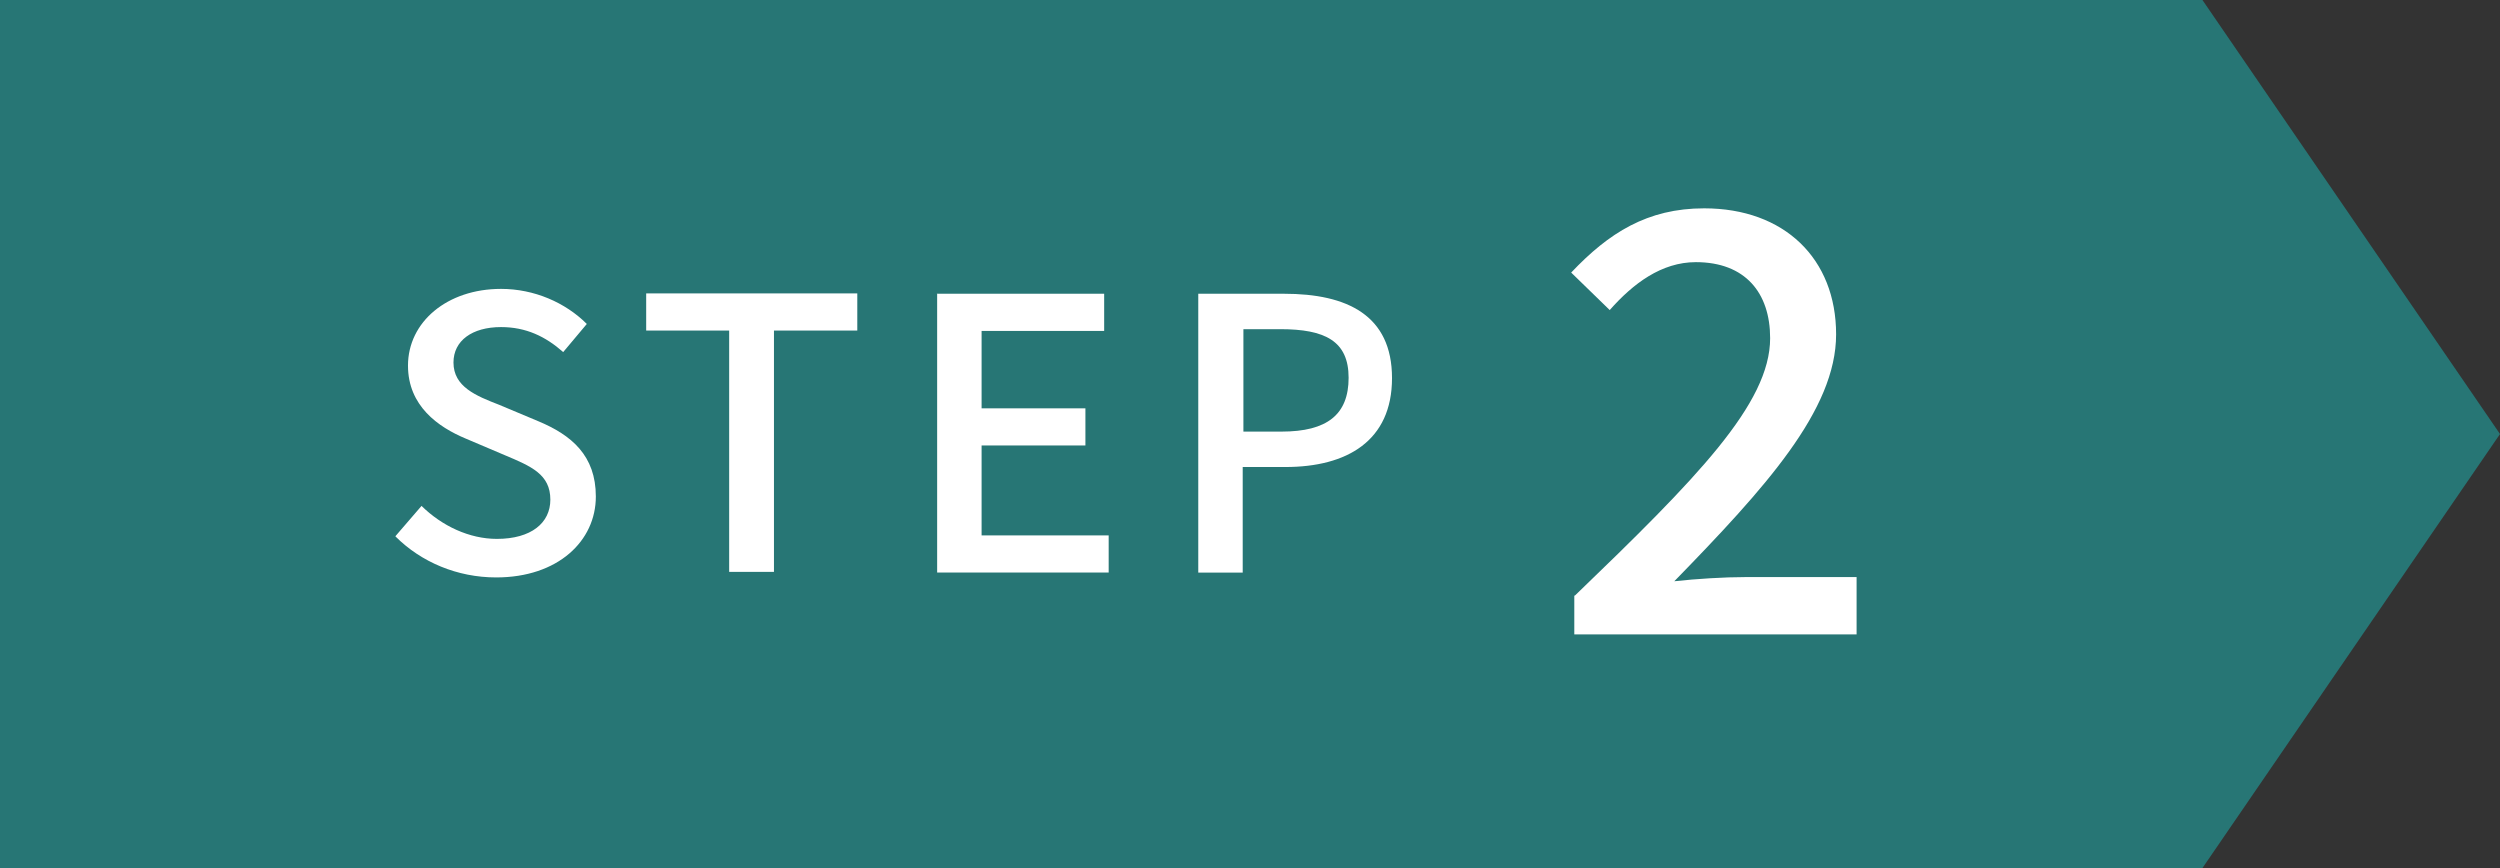 <?xml version="1.0" encoding="UTF-8"?><svg id="b" xmlns="http://www.w3.org/2000/svg" viewBox="0 0 72 25"><rect x="0" y="0" width="72" height="25" fill="#333333" stroke="none"/><defs><style>.d{fill:#277675;}.e{fill:#fff;}</style></defs><g id="c"><polygon class="d" points="63.43 25 0 25 0 0 63.43 0 72 12.5 63.43 25"/><path class="e" d="M11.39,15.44l.75-.87c.59.58,1.38.95,2.17.95.99,0,1.54-.46,1.54-1.13,0-.73-.55-.96-1.31-1.28l-1.13-.48c-.79-.33-1.66-.94-1.66-2.1,0-1.26,1.13-2.21,2.68-2.21.95,0,1.85.39,2.47,1.01l-.68.81c-.51-.45-1.07-.72-1.79-.72-.83,0-1.37.39-1.37,1.02,0,.7.65.96,1.32,1.22l1.12.47c.96.4,1.66.99,1.66,2.17,0,1.28-1.09,2.33-2.87,2.33-1.12,0-2.16-.44-2.9-1.18Z"/><path class="e" d="M21,9.52h-2.39v-1.07h6.08v1.07h-2.4v6.95h-1.29v-6.95Z"/><path class="e" d="M26.98,8.46h4.82v1.07h-3.53v2.23h2.99v1.07h-2.99v2.59h3.66v1.07h-4.94v-8.02Z"/><path class="e" d="M34.51,8.46h2.47c1.82,0,3.11.62,3.11,2.43s-1.3,2.56-3.07,2.56h-1.23v3.04h-1.28v-8.02ZM36.91,12.43c1.31,0,1.93-.49,1.93-1.55s-.68-1.4-1.97-1.4h-1.06v2.95h1.11Z"/><path class="e" d="M45.35,17.16c3.51-3.38,5.63-5.53,5.63-7.42,0-1.31-.72-2.19-2.14-2.19-.99,0-1.81.62-2.48,1.38l-1.11-1.08c1.08-1.14,2.19-1.85,3.83-1.85,2.31,0,3.8,1.45,3.8,3.63s-2.04,4.42-4.66,7.11c.63-.07,1.44-.12,2.05-.12h3.2v1.65h-8.13v-1.13Z"/></g></svg>